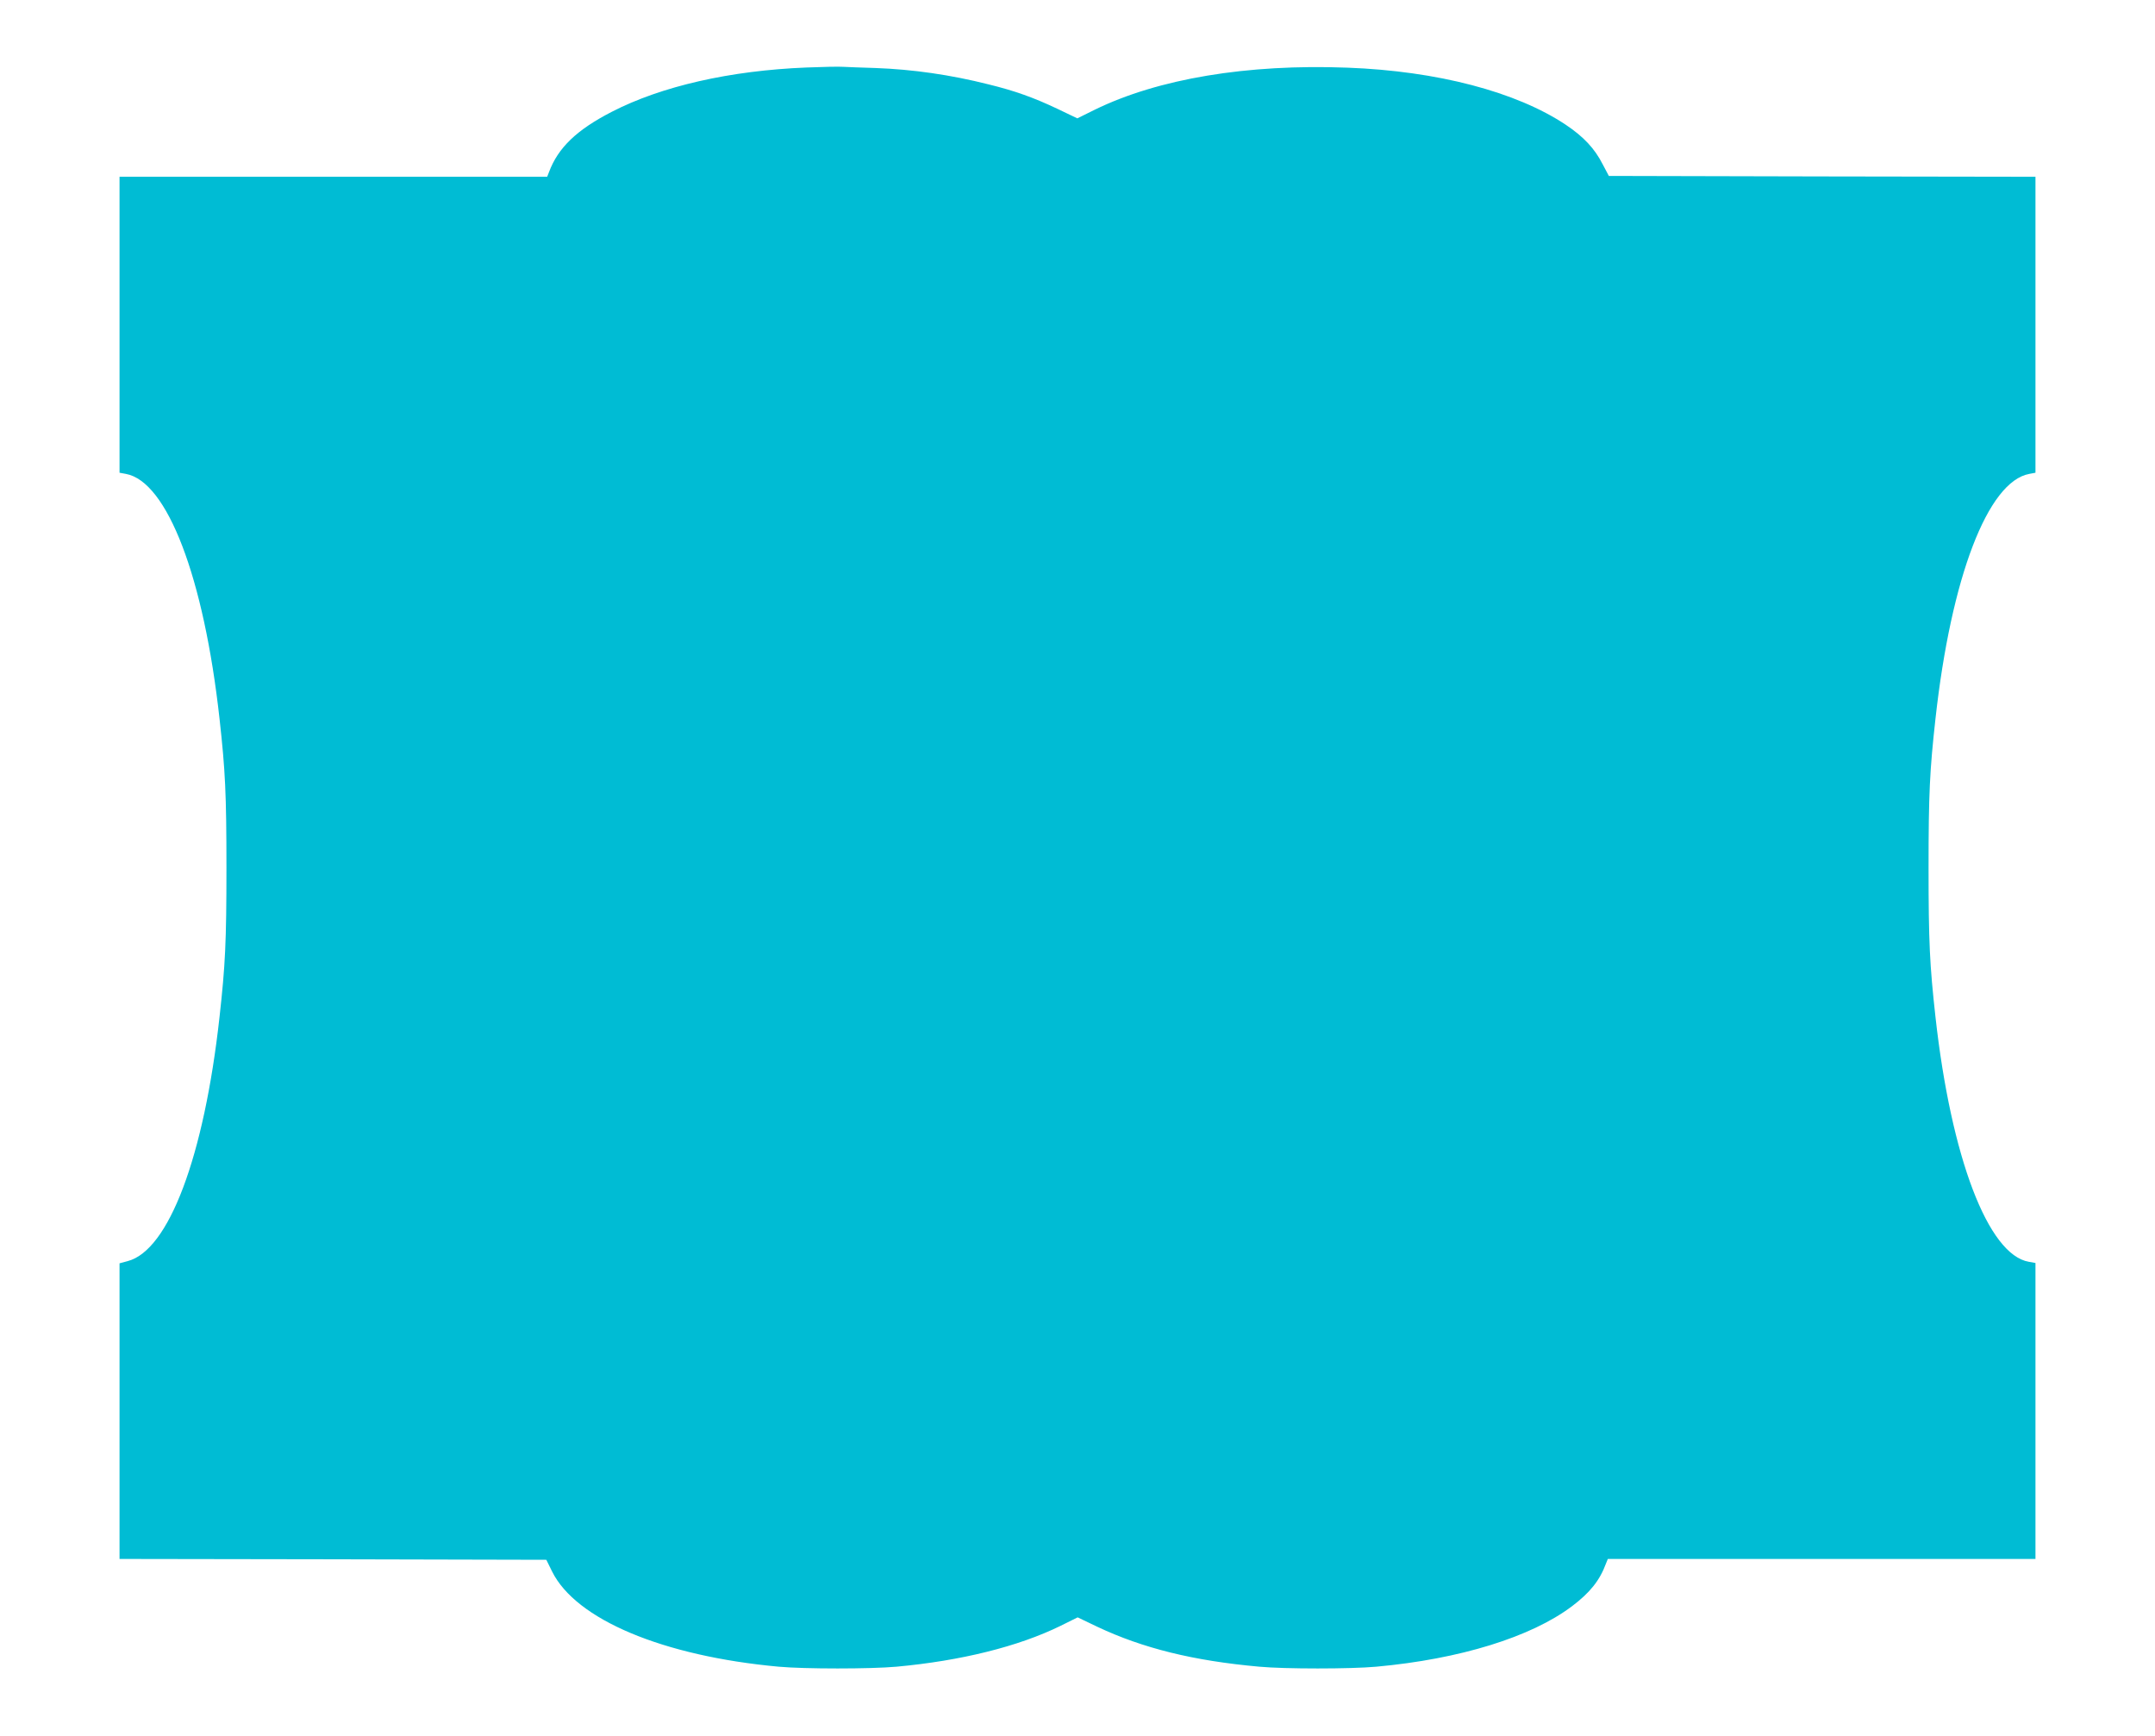 <?xml version="1.0" standalone="no"?>
<!DOCTYPE svg PUBLIC "-//W3C//DTD SVG 20010904//EN"
 "http://www.w3.org/TR/2001/REC-SVG-20010904/DTD/svg10.dtd">
<svg version="1.0" xmlns="http://www.w3.org/2000/svg"
 width="1280pt" height="1031pt" viewBox="0 0 1280 1031"
 preserveAspectRatio="xMidYMid meet">
<g transform="translate(0,1031) scale(0.1,-0.1)"
fill="#00bcd4" stroke="none">
<path d="M4790 9909 c-453 -18 -861 -111 -1156 -263 -208 -107 -319 -213 -373
-358 l-11 -28 -1270 0 -1270 0 0 -879 0 -879 38 -7 c245 -45 463 -614 556
-1455 34 -307 41 -443 41 -885 0 -442 -7 -578 -41 -885 -92 -831 -302 -1388
-546 -1451 l-48 -13 0 -878 0 -878 1268 -2 1267 -3 34 -69 c141 -286 659 -503
1346 -566 154 -14 546 -14 700 0 383 35 724 120 973 242 l103 51 117 -56 c269
-127 570 -202 962 -237 150 -14 543 -14 695 0 496 45 919 176 1162 359 107 81
165 153 202 254 l11 27 1270 0 1270 0 0 879 0 879 -39 7 c-242 41 -462 619
-555 1455 -34 307 -41 443 -41 885 0 442 7 578 41 885 93 841 311 1410 557
1455 l37 7 0 879 0 879 -1267 2 -1267 3 -36 68 c-48 95 -114 165 -220 236
-294 196 -763 319 -1295 339 -598 23 -1127 -66 -1503 -250 l-103 -51 -117 56
c-141 67 -255 108 -411 146 -226 57 -450 89 -671 97 -80 2 -165 6 -190 7 -25
2 -124 0 -220 -4z"/>
</g>
</svg>
